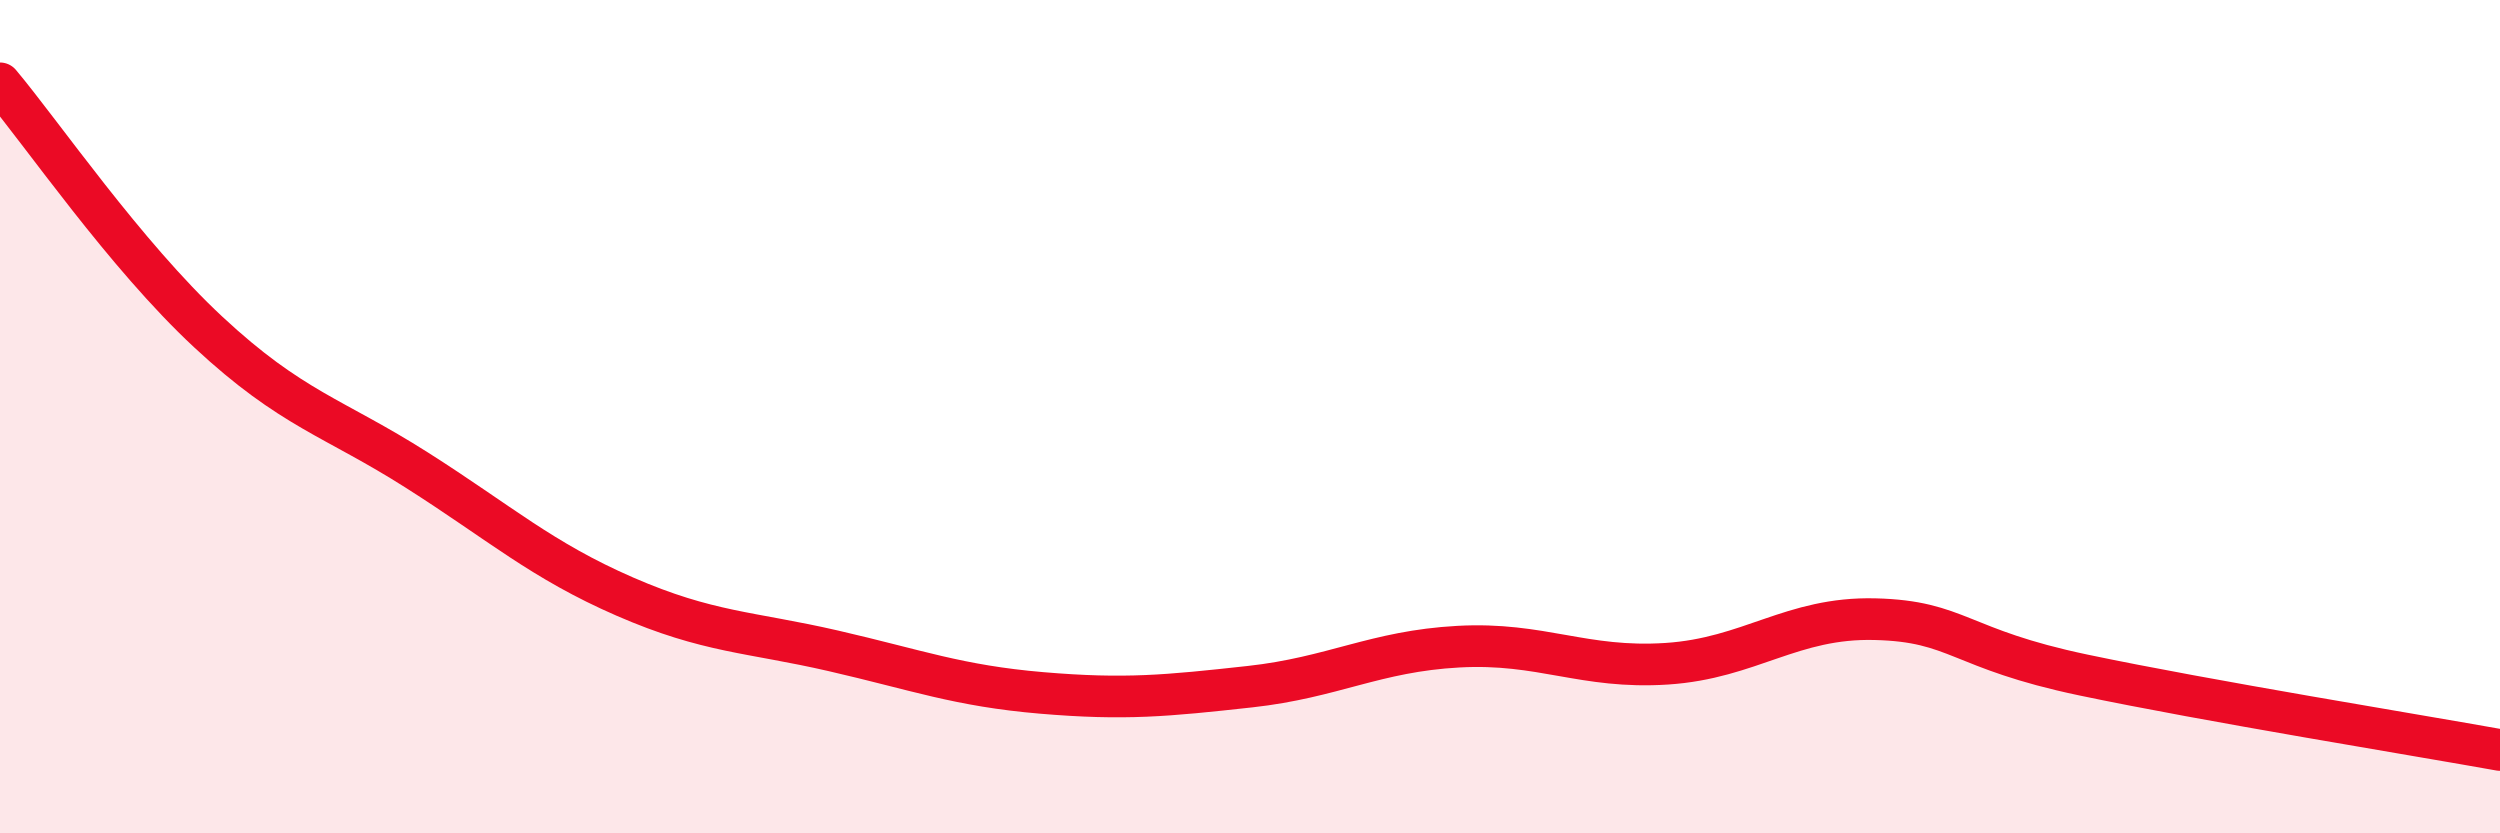 
    <svg width="60" height="20" viewBox="0 0 60 20" xmlns="http://www.w3.org/2000/svg">
      <path
        d="M 0,2 C 1,3.19 3,6.11 5,7.97 C 7,9.83 8,10.01 10,11.28 C 12,12.55 13,13.45 15,14.32 C 17,15.19 18,15.16 20,15.62 C 22,16.08 23,16.46 25,16.63 C 27,16.8 28,16.7 30,16.48 C 32,16.26 33,15.63 35,15.52 C 37,15.41 38,16.06 40,15.93 C 42,15.8 43,14.81 45,14.86 C 47,14.91 47,15.57 50,16.2 C 53,16.83 58,17.64 60,18L60 20L0 20Z"
        fill="#EB0A25"
        opacity="0.1"
        stroke-linecap="round"
        stroke-linejoin="round"
      />
      <path
        d="M 0,2 C 1,3.19 3,6.11 5,7.97 C 7,9.83 8,10.01 10,11.28 C 12,12.55 13,13.45 15,14.32 C 17,15.19 18,15.16 20,15.62 C 22,16.08 23,16.46 25,16.63 C 27,16.8 28,16.7 30,16.48 C 32,16.26 33,15.63 35,15.52 C 37,15.41 38,16.06 40,15.93 C 42,15.8 43,14.81 45,14.86 C 47,14.91 47,15.57 50,16.2 C 53,16.83 58,17.64 60,18"
        stroke="#EB0A25"
        stroke-width="1"
        fill="none"
        stroke-linecap="round"
        stroke-linejoin="round"
      />
    </svg>
  